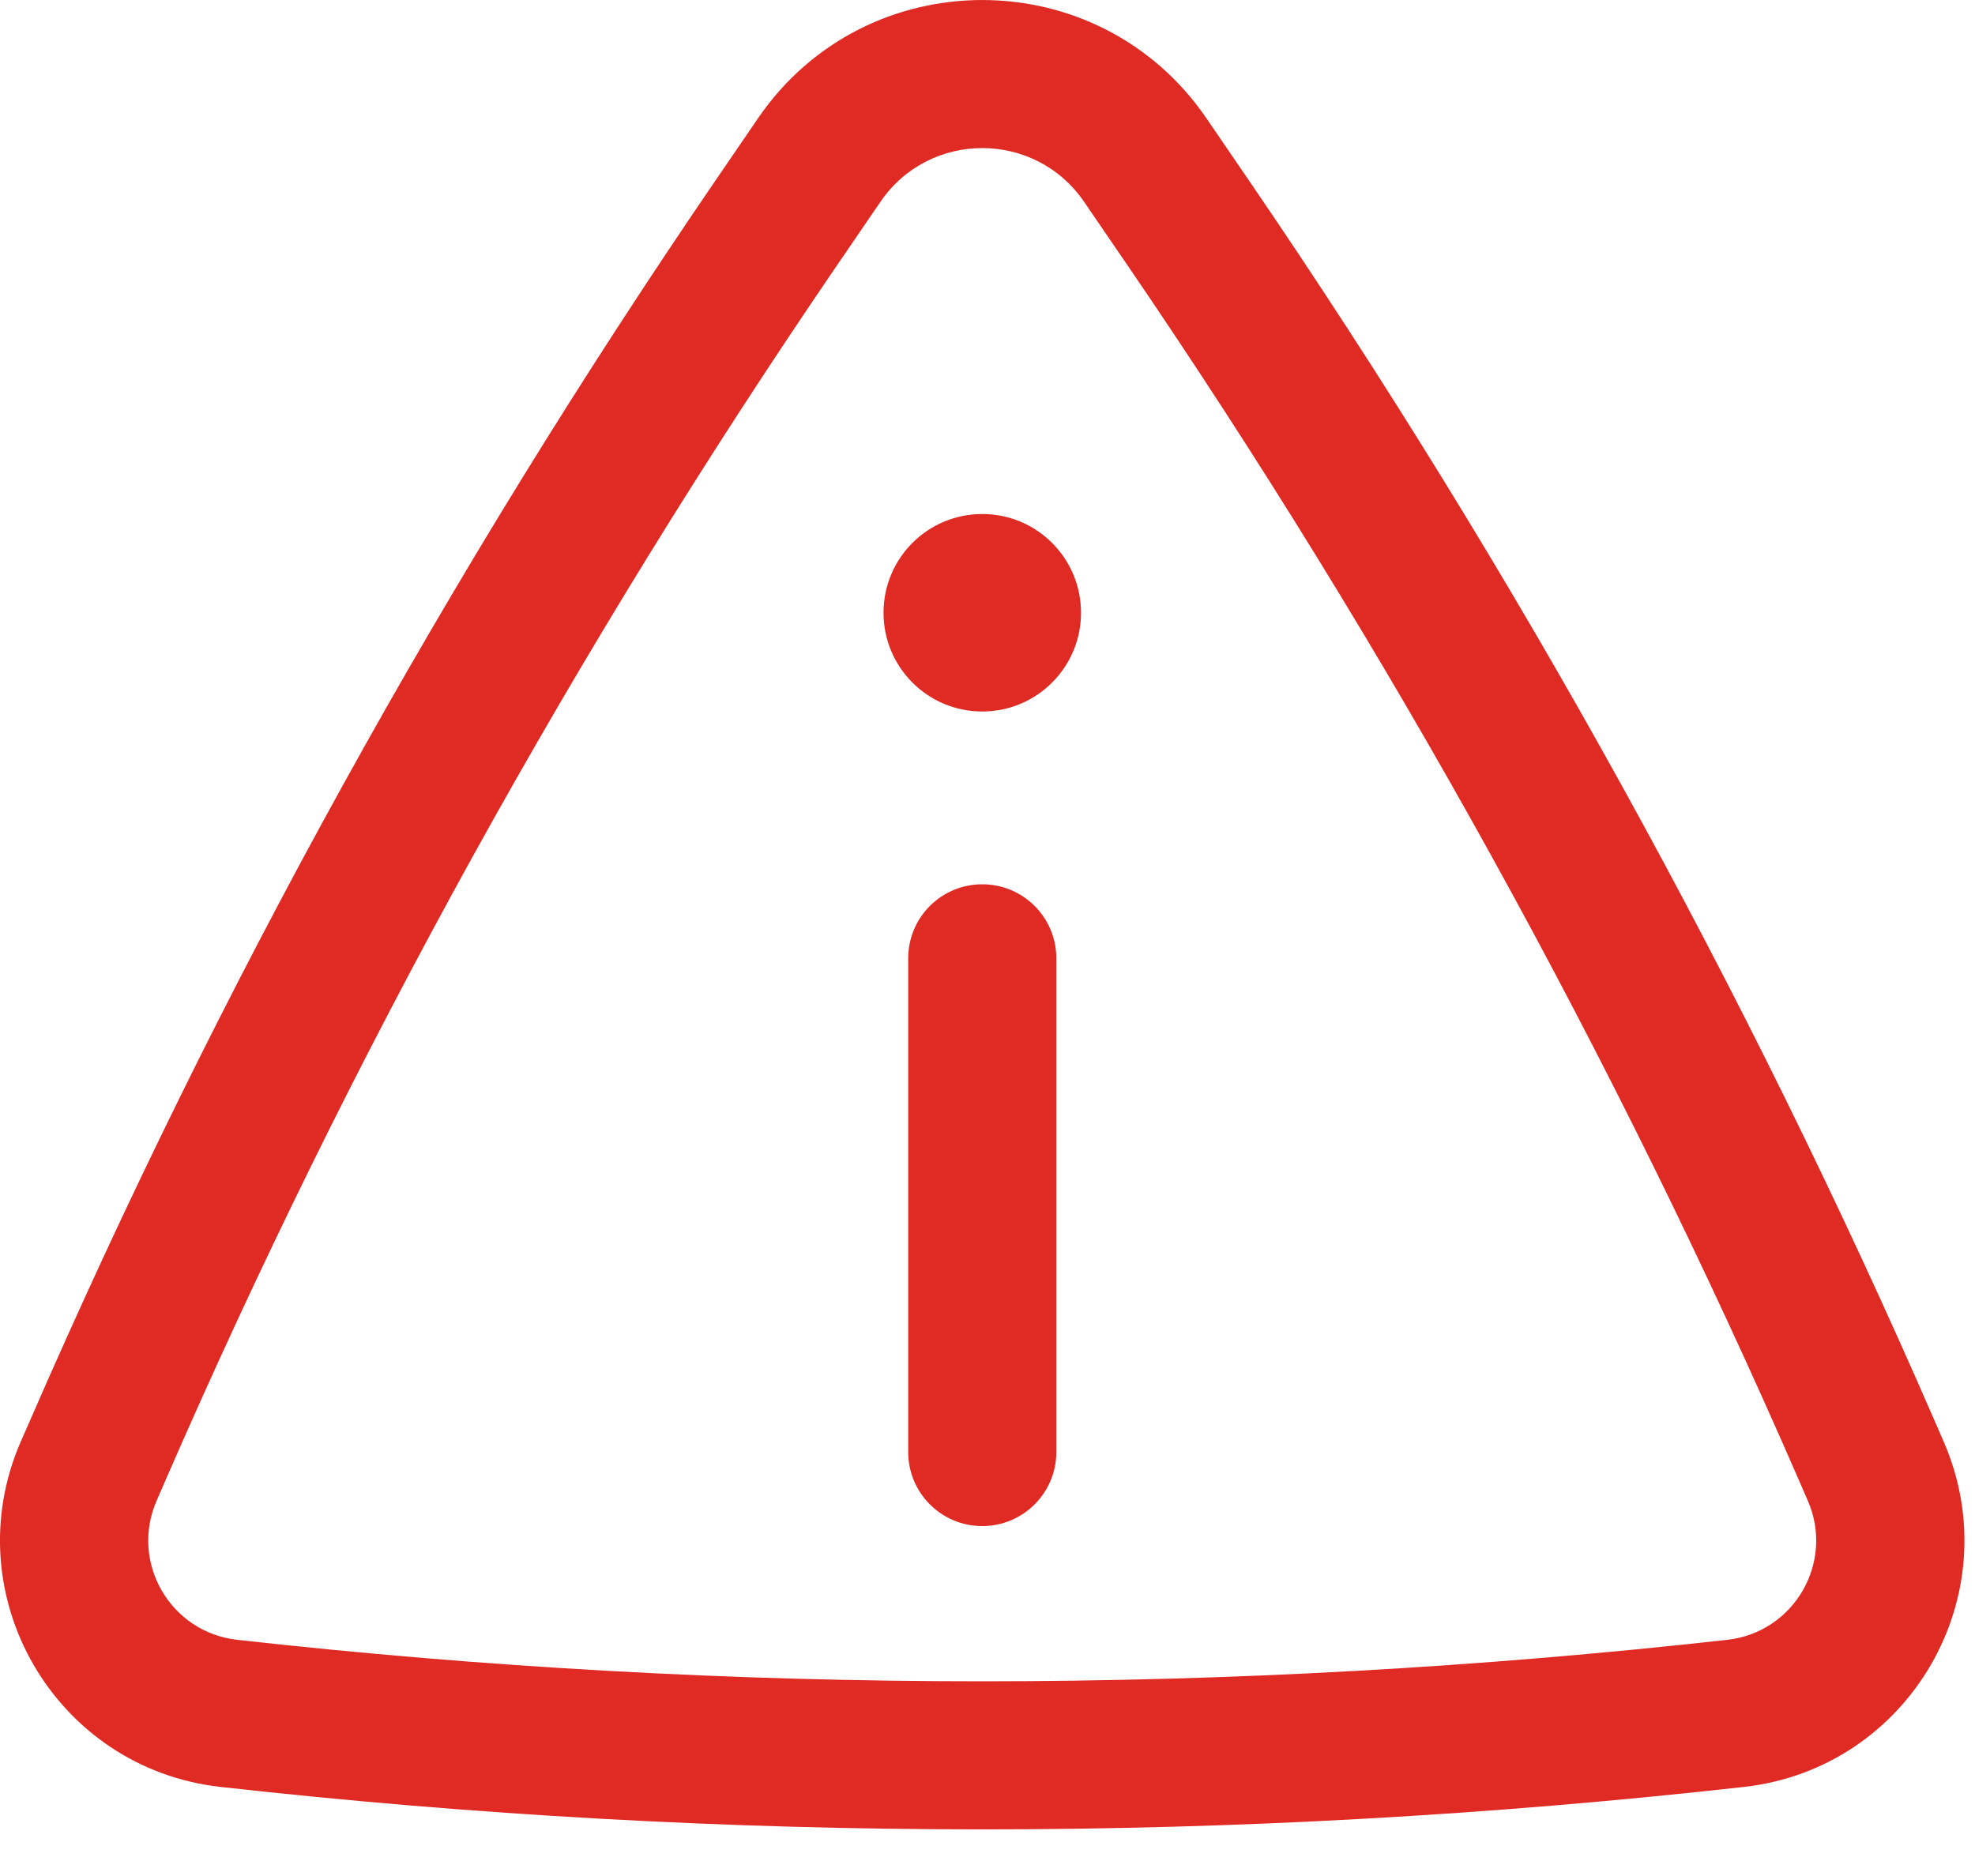 <svg preserveAspectRatio="none" width="100%" height="100%" overflow="visible" style="display: block;" viewBox="0 0 20 19" fill="none" xmlns="http://www.w3.org/2000/svg">
<g id="Icon">
<path d="M10.947 6.206C10.947 6.758 10.499 7.206 9.947 7.206C9.394 7.206 8.947 6.758 8.947 6.206C8.947 5.653 9.394 5.206 9.947 5.206C10.499 5.206 10.947 5.653 10.947 6.206Z" fill="#E02A24"/>
<path d="M9.947 8.956C10.361 8.956 10.697 9.291 10.697 9.706V14.706C10.697 15.12 10.361 15.456 9.947 15.456C9.532 15.456 9.197 15.12 9.197 14.706V9.706C9.197 9.291 9.532 8.956 9.947 8.956Z" fill="#E02A24"/>
<path fill-rule="evenodd" clip-rule="evenodd" d="M12.217 1.198C11.125 -0.399 8.768 -0.399 7.676 1.198L7.244 1.83C4.538 5.789 2.213 9.996 0.301 14.394L0.21 14.601C-0.464 16.151 0.555 17.911 2.234 18.098C7.36 18.671 12.533 18.671 17.659 18.098C19.338 17.911 20.357 16.151 19.683 14.601L19.593 14.394C17.68 9.996 15.355 5.789 12.649 1.83L12.217 1.198ZM8.915 2.045C9.411 1.318 10.482 1.318 10.979 2.045L11.411 2.677C14.063 6.558 16.342 10.681 18.217 14.992L18.307 15.199C18.579 15.823 18.169 16.532 17.492 16.608C12.477 17.168 7.416 17.168 2.401 16.608C1.724 16.532 1.314 15.823 1.586 15.199L1.676 14.992C3.551 10.681 5.83 6.558 8.483 2.677L8.915 2.045Z" fill="#E02A24"/>
</g>
</svg>
